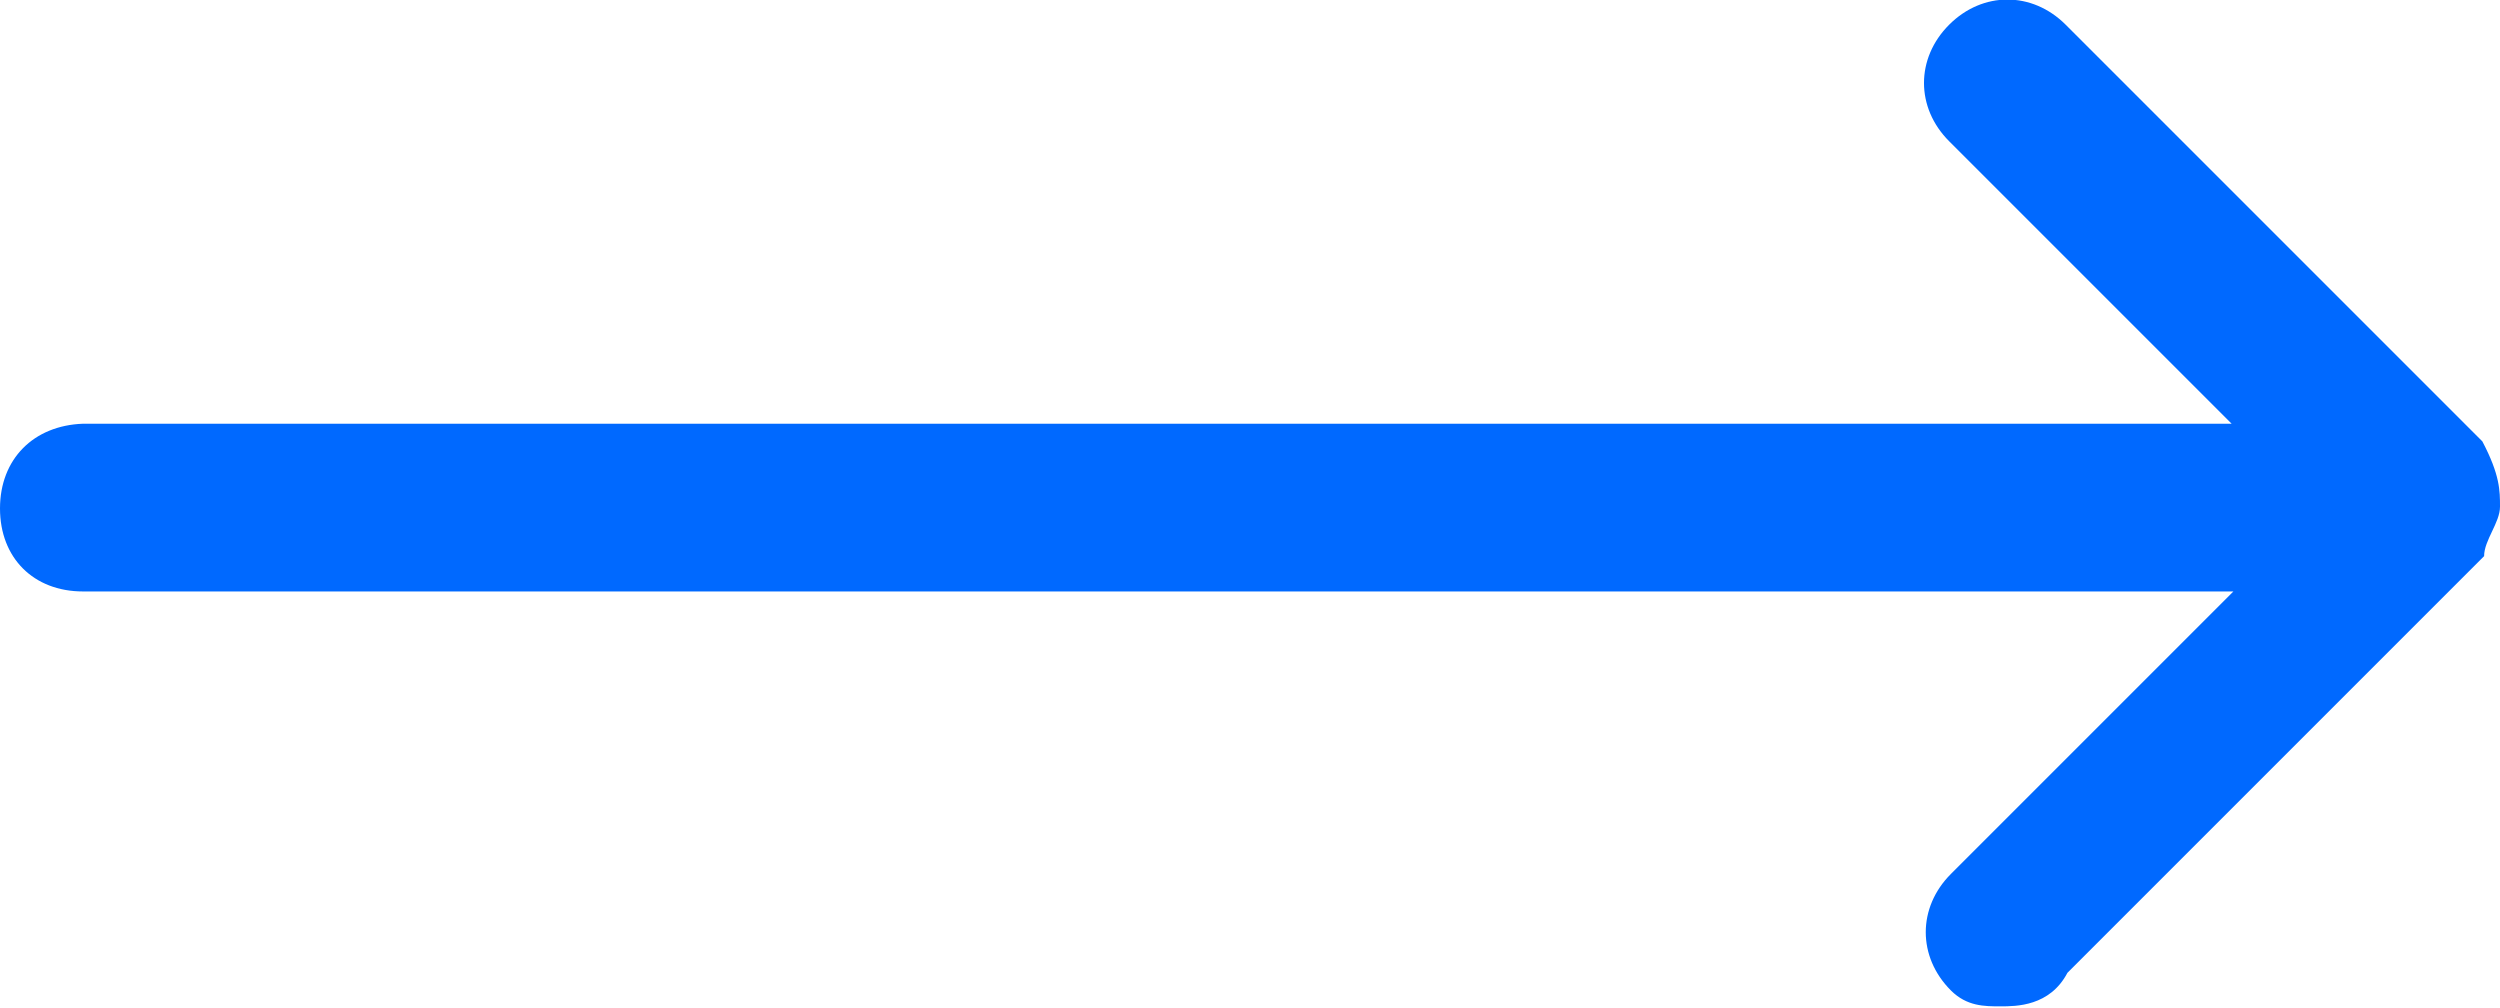 <?xml version="1.0" encoding="utf-8"?>
<!-- Generator: Adobe Illustrator 23.0.4, SVG Export Plug-In . SVG Version: 6.00 Build 0)  -->
<svg version="1.1" id="Layer_1" xmlns="http://www.w3.org/2000/svg" xmlns:xlink="http://www.w3.org/1999/xlink" x="0px" y="0px"
	 viewBox="0 0 141.6 57.1" style="enable-background:new 0 0 141.6 57.1;" xml:space="preserve">
<style type="text/css">
	.st0{fill:#0069FF;}
</style>
<path class="st0" d="M140.6,25L117,1.4c-1.9-1.9-4.7-1.9-6.6,0s-1.9,4.7,0,6.6l16,16H4.7C1.9,24.1,0,26,0,28.8s1.9,4.7,4.7,4.7
	h121.8l-16,16c-1.9,1.9-1.9,4.7,0,6.6c0.9,0.9,1.9,0.9,2.8,0.9s2.8,0,3.8-1.9l23.6-23.6c0-0.9,0.9-1.9,0.9-2.8S141.6,26.9,140.6,25z
	"/>
</svg>
